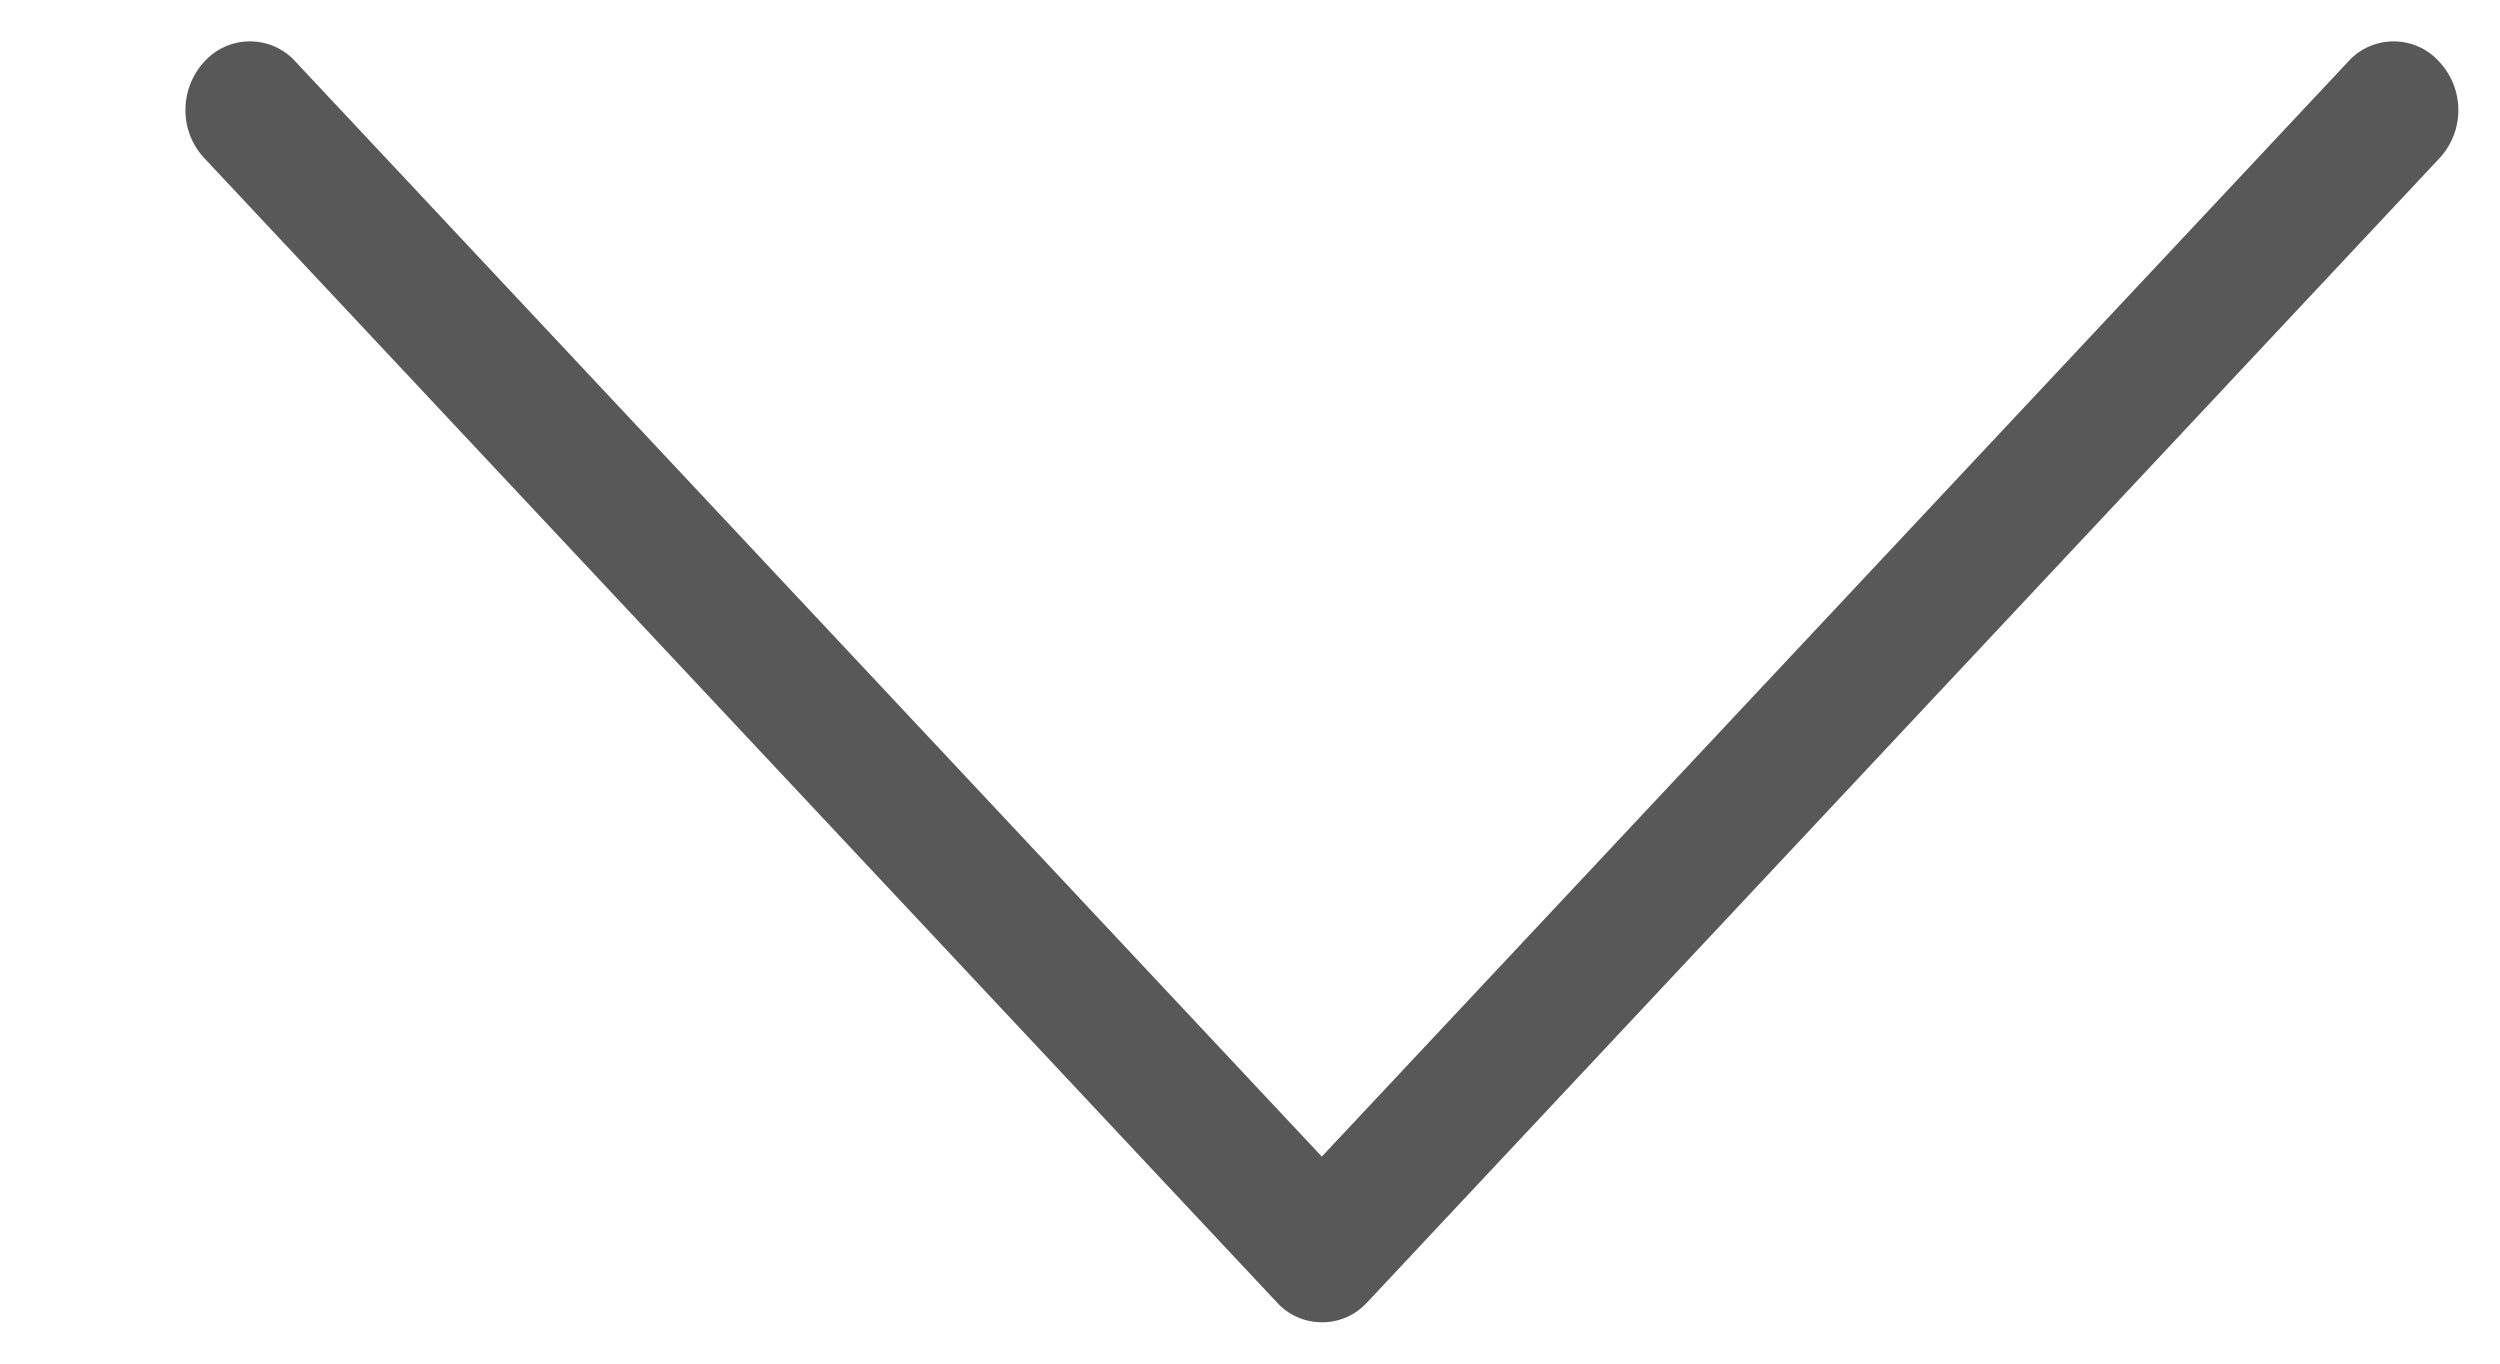 <svg width="11" height="6" viewBox="0 0 11 6" fill="none" xmlns="http://www.w3.org/2000/svg">
<path fill-rule="evenodd" clip-rule="evenodd" d="M6.015 5.731L10.732 0.698C10.845 0.578 10.845 0.391 10.732 0.271C10.681 0.214 10.608 0.182 10.532 0.182C10.456 0.182 10.383 0.214 10.332 0.271L5.816 5.089L1.3 0.271C1.249 0.214 1.176 0.182 1.1 0.182C1.023 0.182 0.951 0.214 0.899 0.271C0.846 0.329 0.816 0.404 0.816 0.483C0.815 0.562 0.845 0.638 0.899 0.696L5.617 5.729C5.667 5.785 5.739 5.818 5.815 5.818C5.891 5.819 5.964 5.787 6.015 5.731Z" fill="#585858"/>
</svg>
